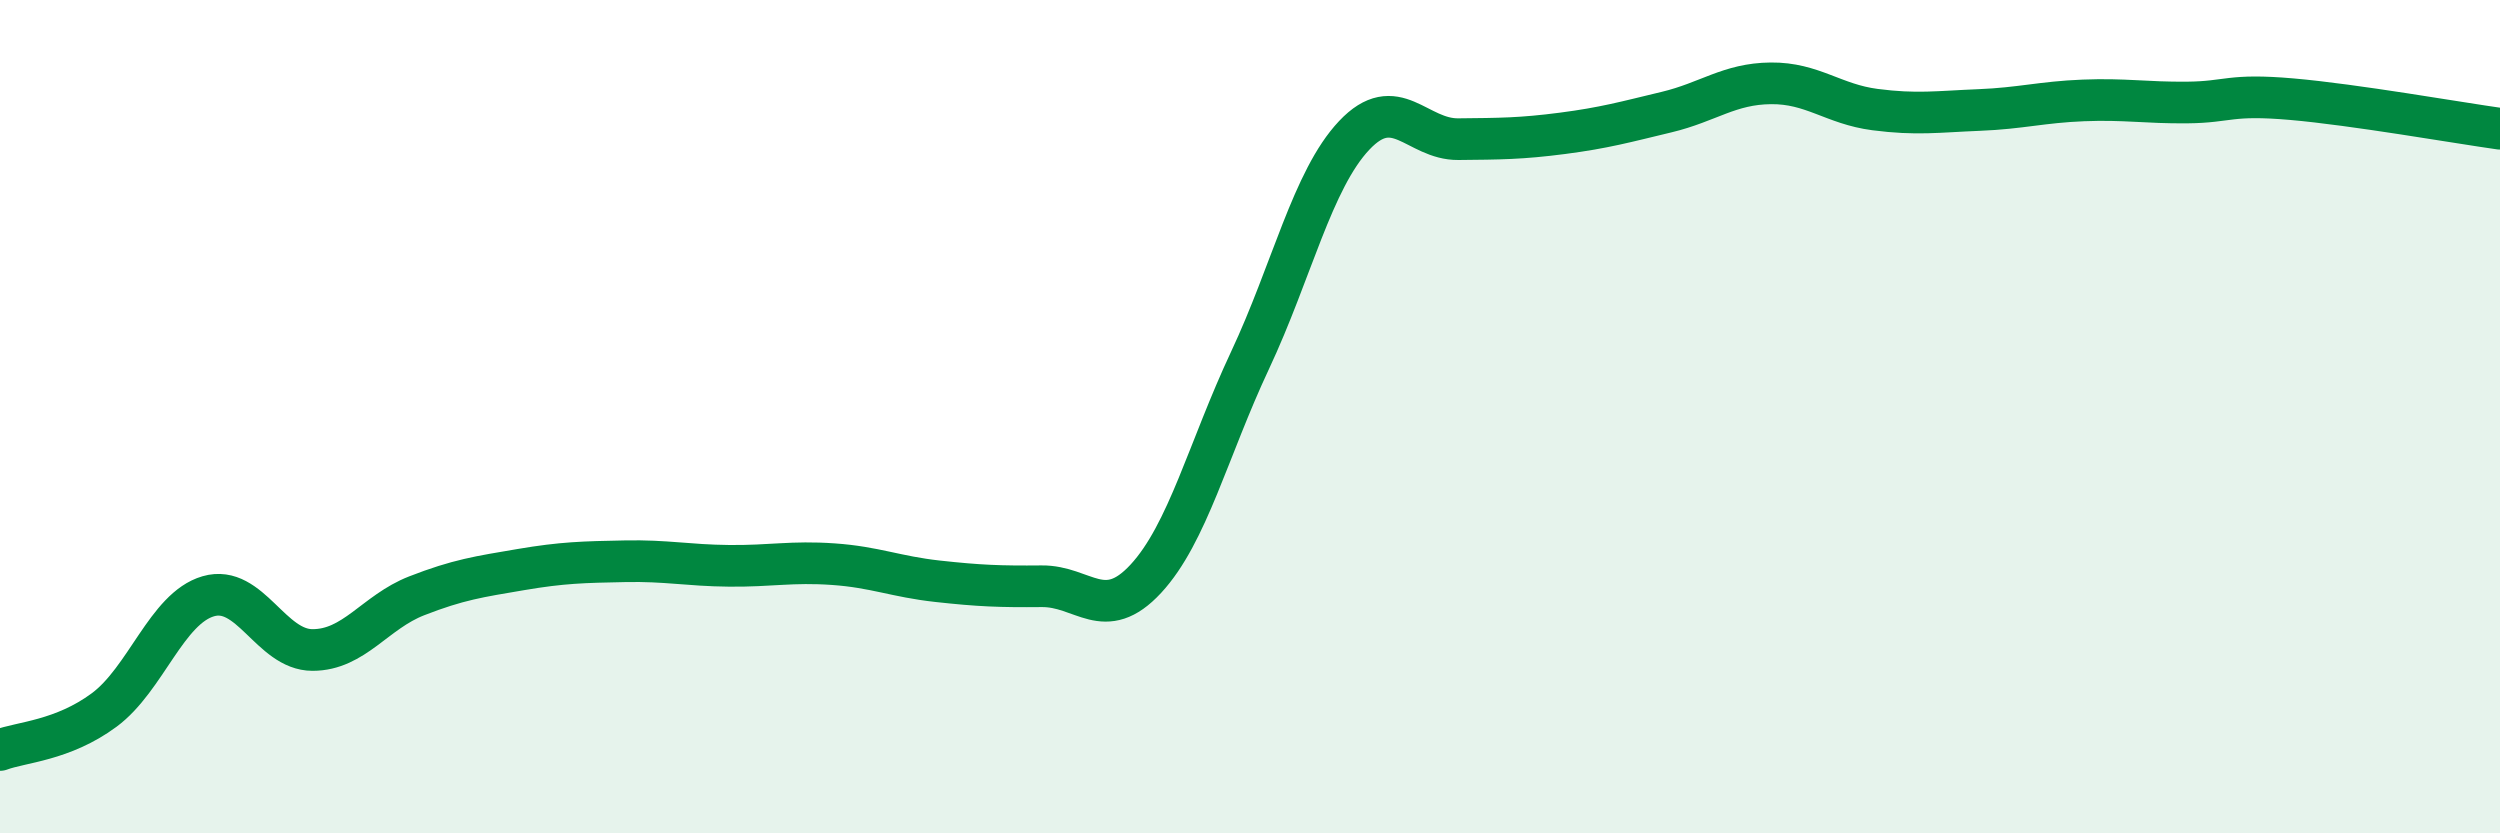 
    <svg width="60" height="20" viewBox="0 0 60 20" xmlns="http://www.w3.org/2000/svg">
      <path
        d="M 0,18 C 0.5,17.81 1.5,17.78 2.5,17.04 C 3.5,16.3 4,14.6 5,14.31 C 6,14.02 6.5,15.6 7.5,15.6 C 8.5,15.6 9,14.69 10,14.3 C 11,13.91 11.5,13.84 12.5,13.67 C 13.5,13.5 14,13.49 15,13.47 C 16,13.45 16.5,13.57 17.5,13.58 C 18.5,13.59 19,13.47 20,13.54 C 21,13.61 21.5,13.84 22.5,13.95 C 23.5,14.06 24,14.08 25,14.07 C 26,14.06 26.5,14.97 27.5,13.89 C 28.5,12.81 29,10.78 30,8.65 C 31,6.52 31.5,4.31 32.5,3.25 C 33.5,2.19 34,3.35 35,3.34 C 36,3.33 36.5,3.33 37.5,3.2 C 38.5,3.07 39,2.93 40,2.69 C 41,2.45 41.5,2.01 42.5,2 C 43.5,1.99 44,2.5 45,2.63 C 46,2.76 46.5,2.68 47.5,2.64 C 48.5,2.6 49,2.45 50,2.41 C 51,2.37 51.5,2.47 52.5,2.46 C 53.5,2.45 53.5,2.25 55,2.38 C 56.5,2.51 59,2.95 60,3.09L60 20L0 20Z"
        fill="#008740"
        opacity="0.1"
        stroke-linecap="round"
        stroke-linejoin="round"
      />
      <path
        d="M 0,18 C 0.5,17.81 1.5,17.78 2.5,17.04 C 3.5,16.3 4,14.6 5,14.31 C 6,14.02 6.5,15.6 7.5,15.6 C 8.5,15.6 9,14.69 10,14.3 C 11,13.91 11.5,13.84 12.5,13.67 C 13.5,13.5 14,13.49 15,13.47 C 16,13.45 16.5,13.57 17.5,13.58 C 18.5,13.59 19,13.47 20,13.54 C 21,13.61 21.5,13.84 22.5,13.95 C 23.5,14.06 24,14.08 25,14.07 C 26,14.06 26.5,14.97 27.5,13.89 C 28.5,12.81 29,10.78 30,8.65 C 31,6.52 31.5,4.31 32.5,3.25 C 33.5,2.19 34,3.35 35,3.34 C 36,3.33 36.5,3.33 37.5,3.2 C 38.5,3.07 39,2.93 40,2.69 C 41,2.45 41.5,2.01 42.5,2 C 43.5,1.99 44,2.5 45,2.63 C 46,2.76 46.5,2.68 47.5,2.64 C 48.5,2.6 49,2.45 50,2.41 C 51,2.37 51.5,2.47 52.5,2.46 C 53.5,2.45 53.5,2.25 55,2.38 C 56.5,2.51 59,2.95 60,3.09"
        stroke="#008740"
        stroke-width="1"
        fill="none"
        stroke-linecap="round"
        stroke-linejoin="round"
      />
    </svg>
  